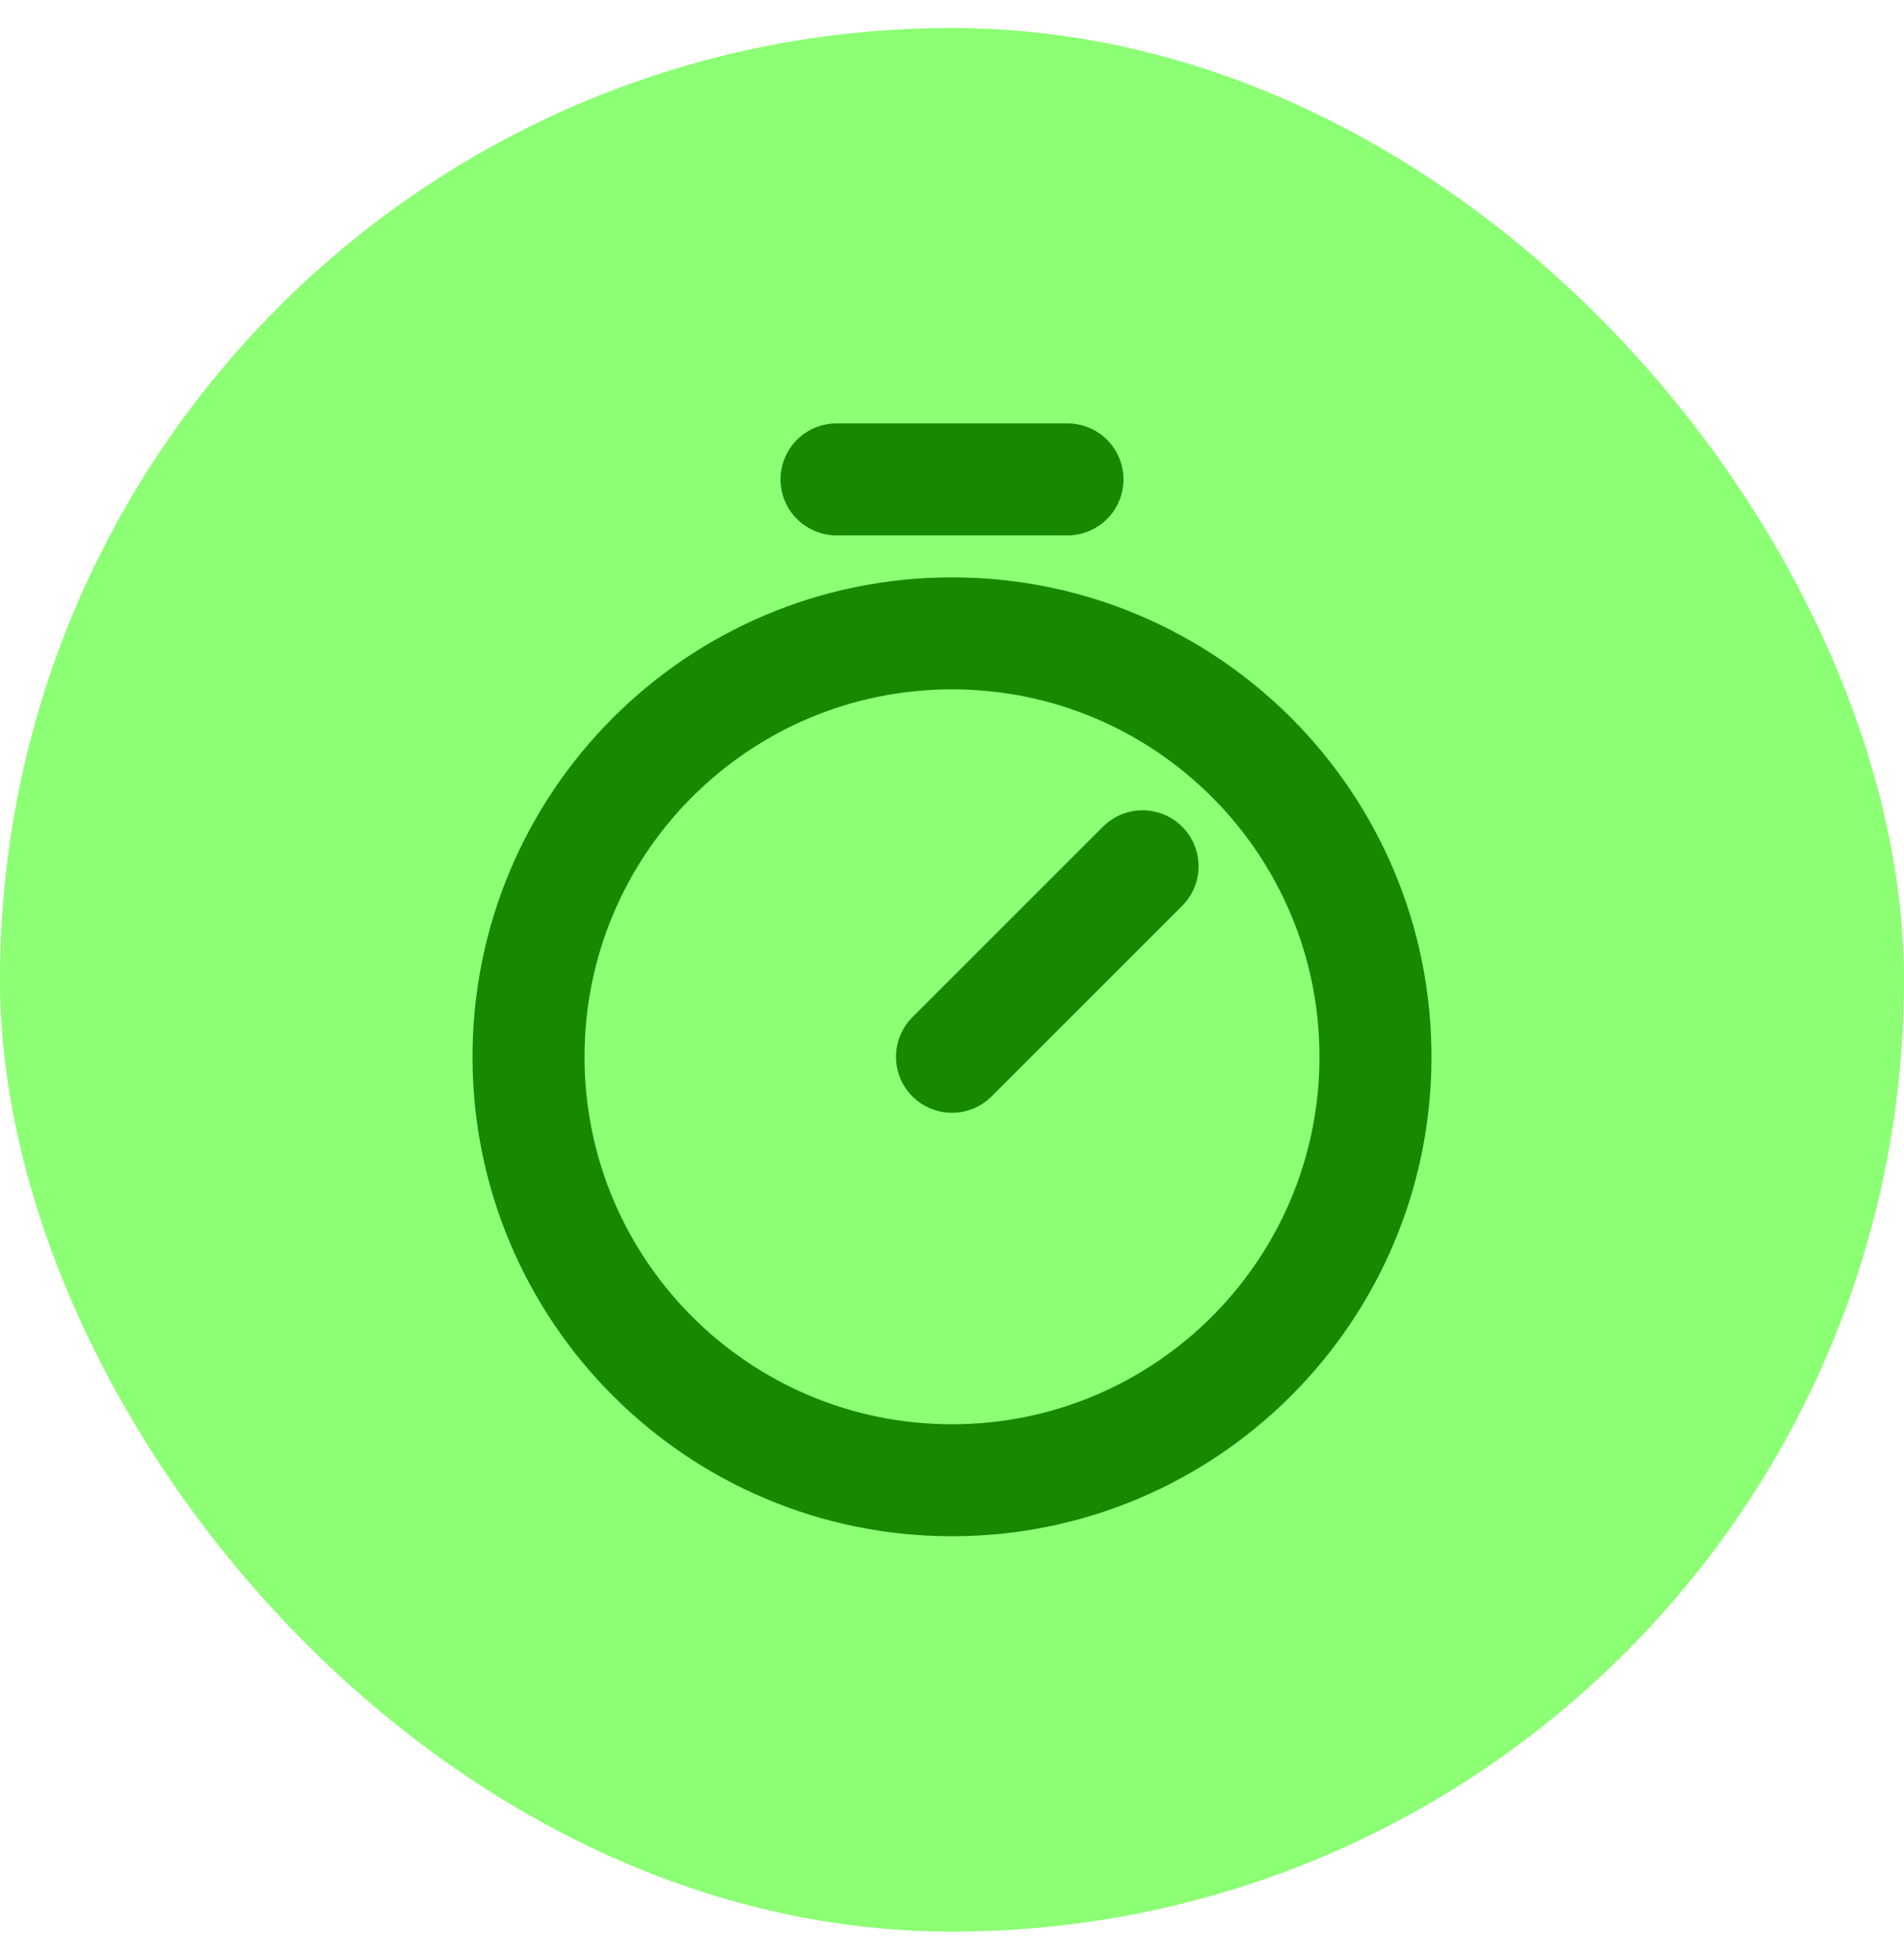 <?xml version="1.0" encoding="UTF-8"?> <svg xmlns="http://www.w3.org/2000/svg" width="34" height="35" viewBox="0 0 34 35" fill="none"><rect y="0.5" width="34" height="34" rx="17" fill="#8CFF75"></rect><path d="M17 26.438C21.177 26.438 24.562 23.052 24.562 18.875C24.562 14.698 21.177 11.312 17 11.312C12.823 11.312 9.438 14.698 9.438 18.875C9.438 23.052 12.823 26.438 17 26.438Z" stroke="#178800" stroke-width="2" stroke-miterlimit="10"></path><path d="M17 18.875L20.403 15.472" stroke="#178800" stroke-width="2" stroke-linecap="round" stroke-linejoin="round"></path><path d="M14.938 8.562H19.062" stroke="#178800" stroke-width="2" stroke-linecap="round" stroke-linejoin="round"></path></svg> 